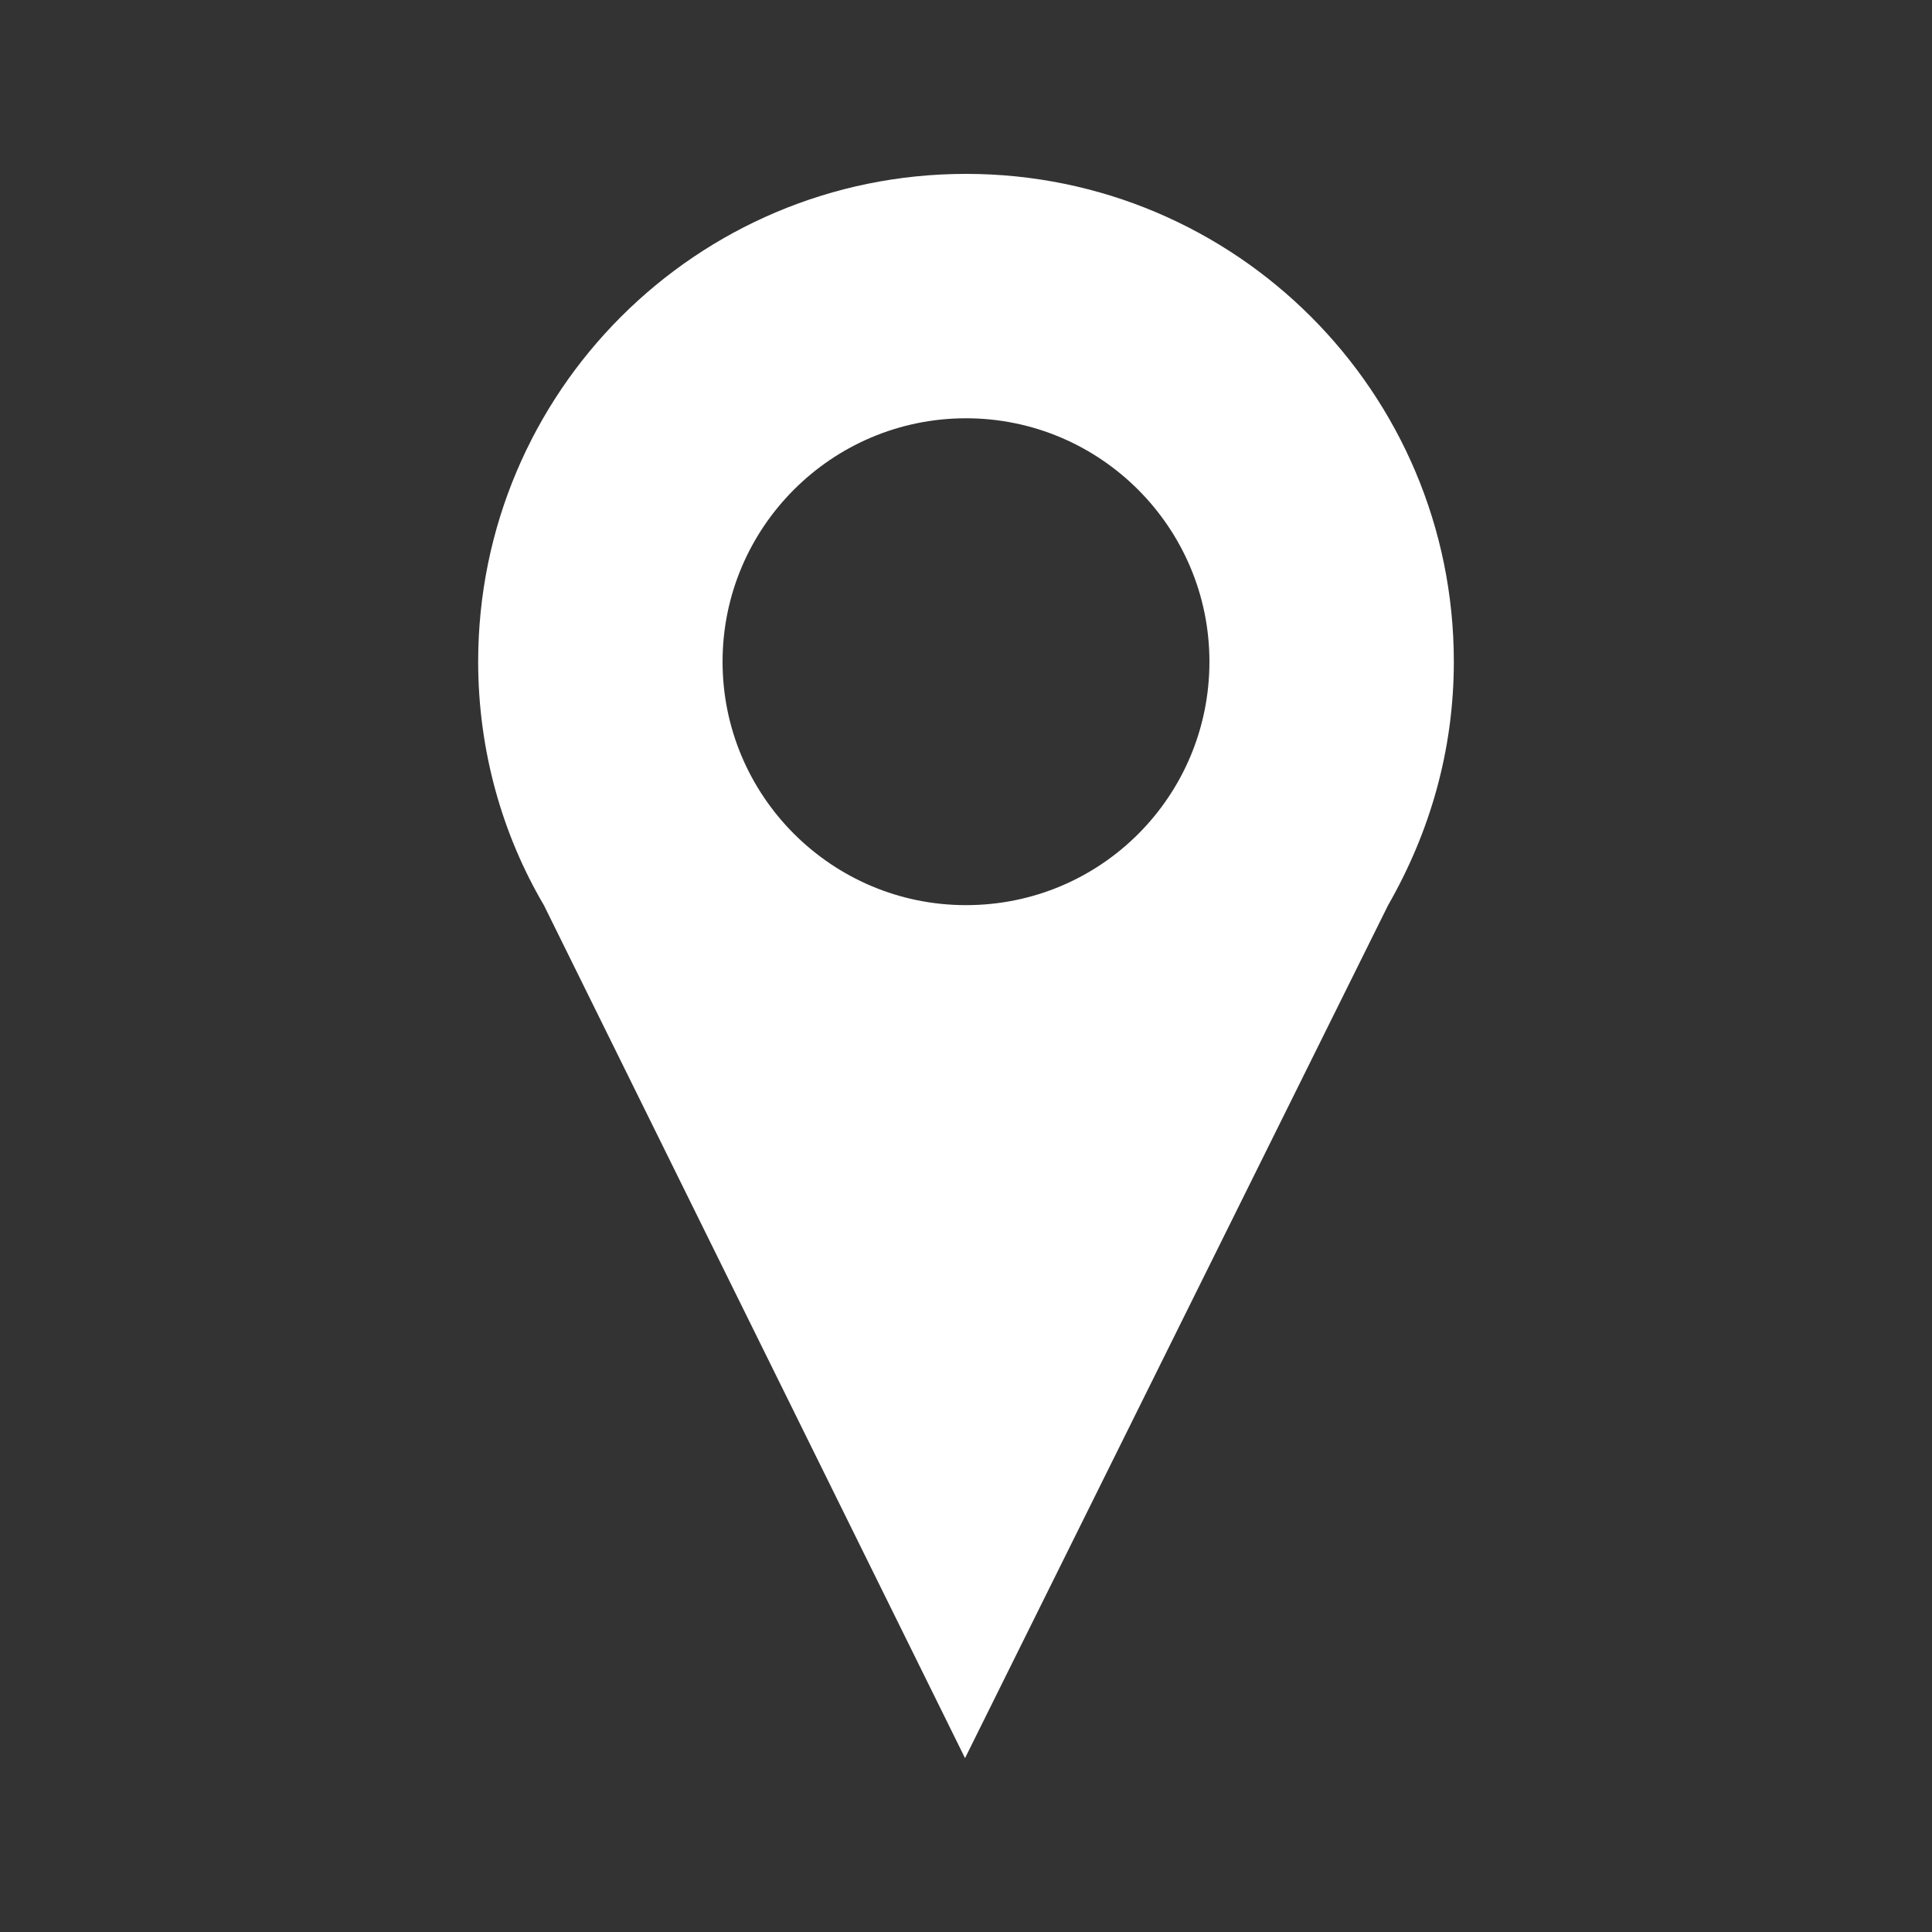 <?xml version="1.0" encoding="utf-8"?>
<!-- Generator: Adobe Illustrator 17.1.0, SVG Export Plug-In . SVG Version: 6.00 Build 0)  -->
<!DOCTYPE svg PUBLIC "-//W3C//DTD SVG 1.1//EN" "http://www.w3.org/Graphics/SVG/1.1/DTD/svg11.dtd">
<svg version="1.1" id="Layer_1" xmlns="http://www.w3.org/2000/svg" xmlns:xlink="http://www.w3.org/1999/xlink" x="0px" y="0px"
	 viewBox="197.6 320.9 200 200" enable-background="new 197.6 320.9 200 200" xml:space="preserve">
<rect x="197.6" y="320.9" width="200" height="200" fill="#333333" stroke="none"/>
<path fill="#FFFFFF" d="M348.1,389.4c0-27.9-22.6-50.5-50.5-50.5s-50.5,22.6-50.5,50.5c0,9.2,2.5,17.9,6.8,25.2l0,0l43.6,88.3
	l43.8-88.3l0,0C345.6,407.1,348.1,398.6,348.1,389.4z M297.6,414.6c-13.9,0-25.2-11.3-25.2-25.2s11.3-25.2,25.2-25.2
	s25.2,11.3,25.2,25.2S311.6,414.6,297.6,414.6z"/>
</svg>
